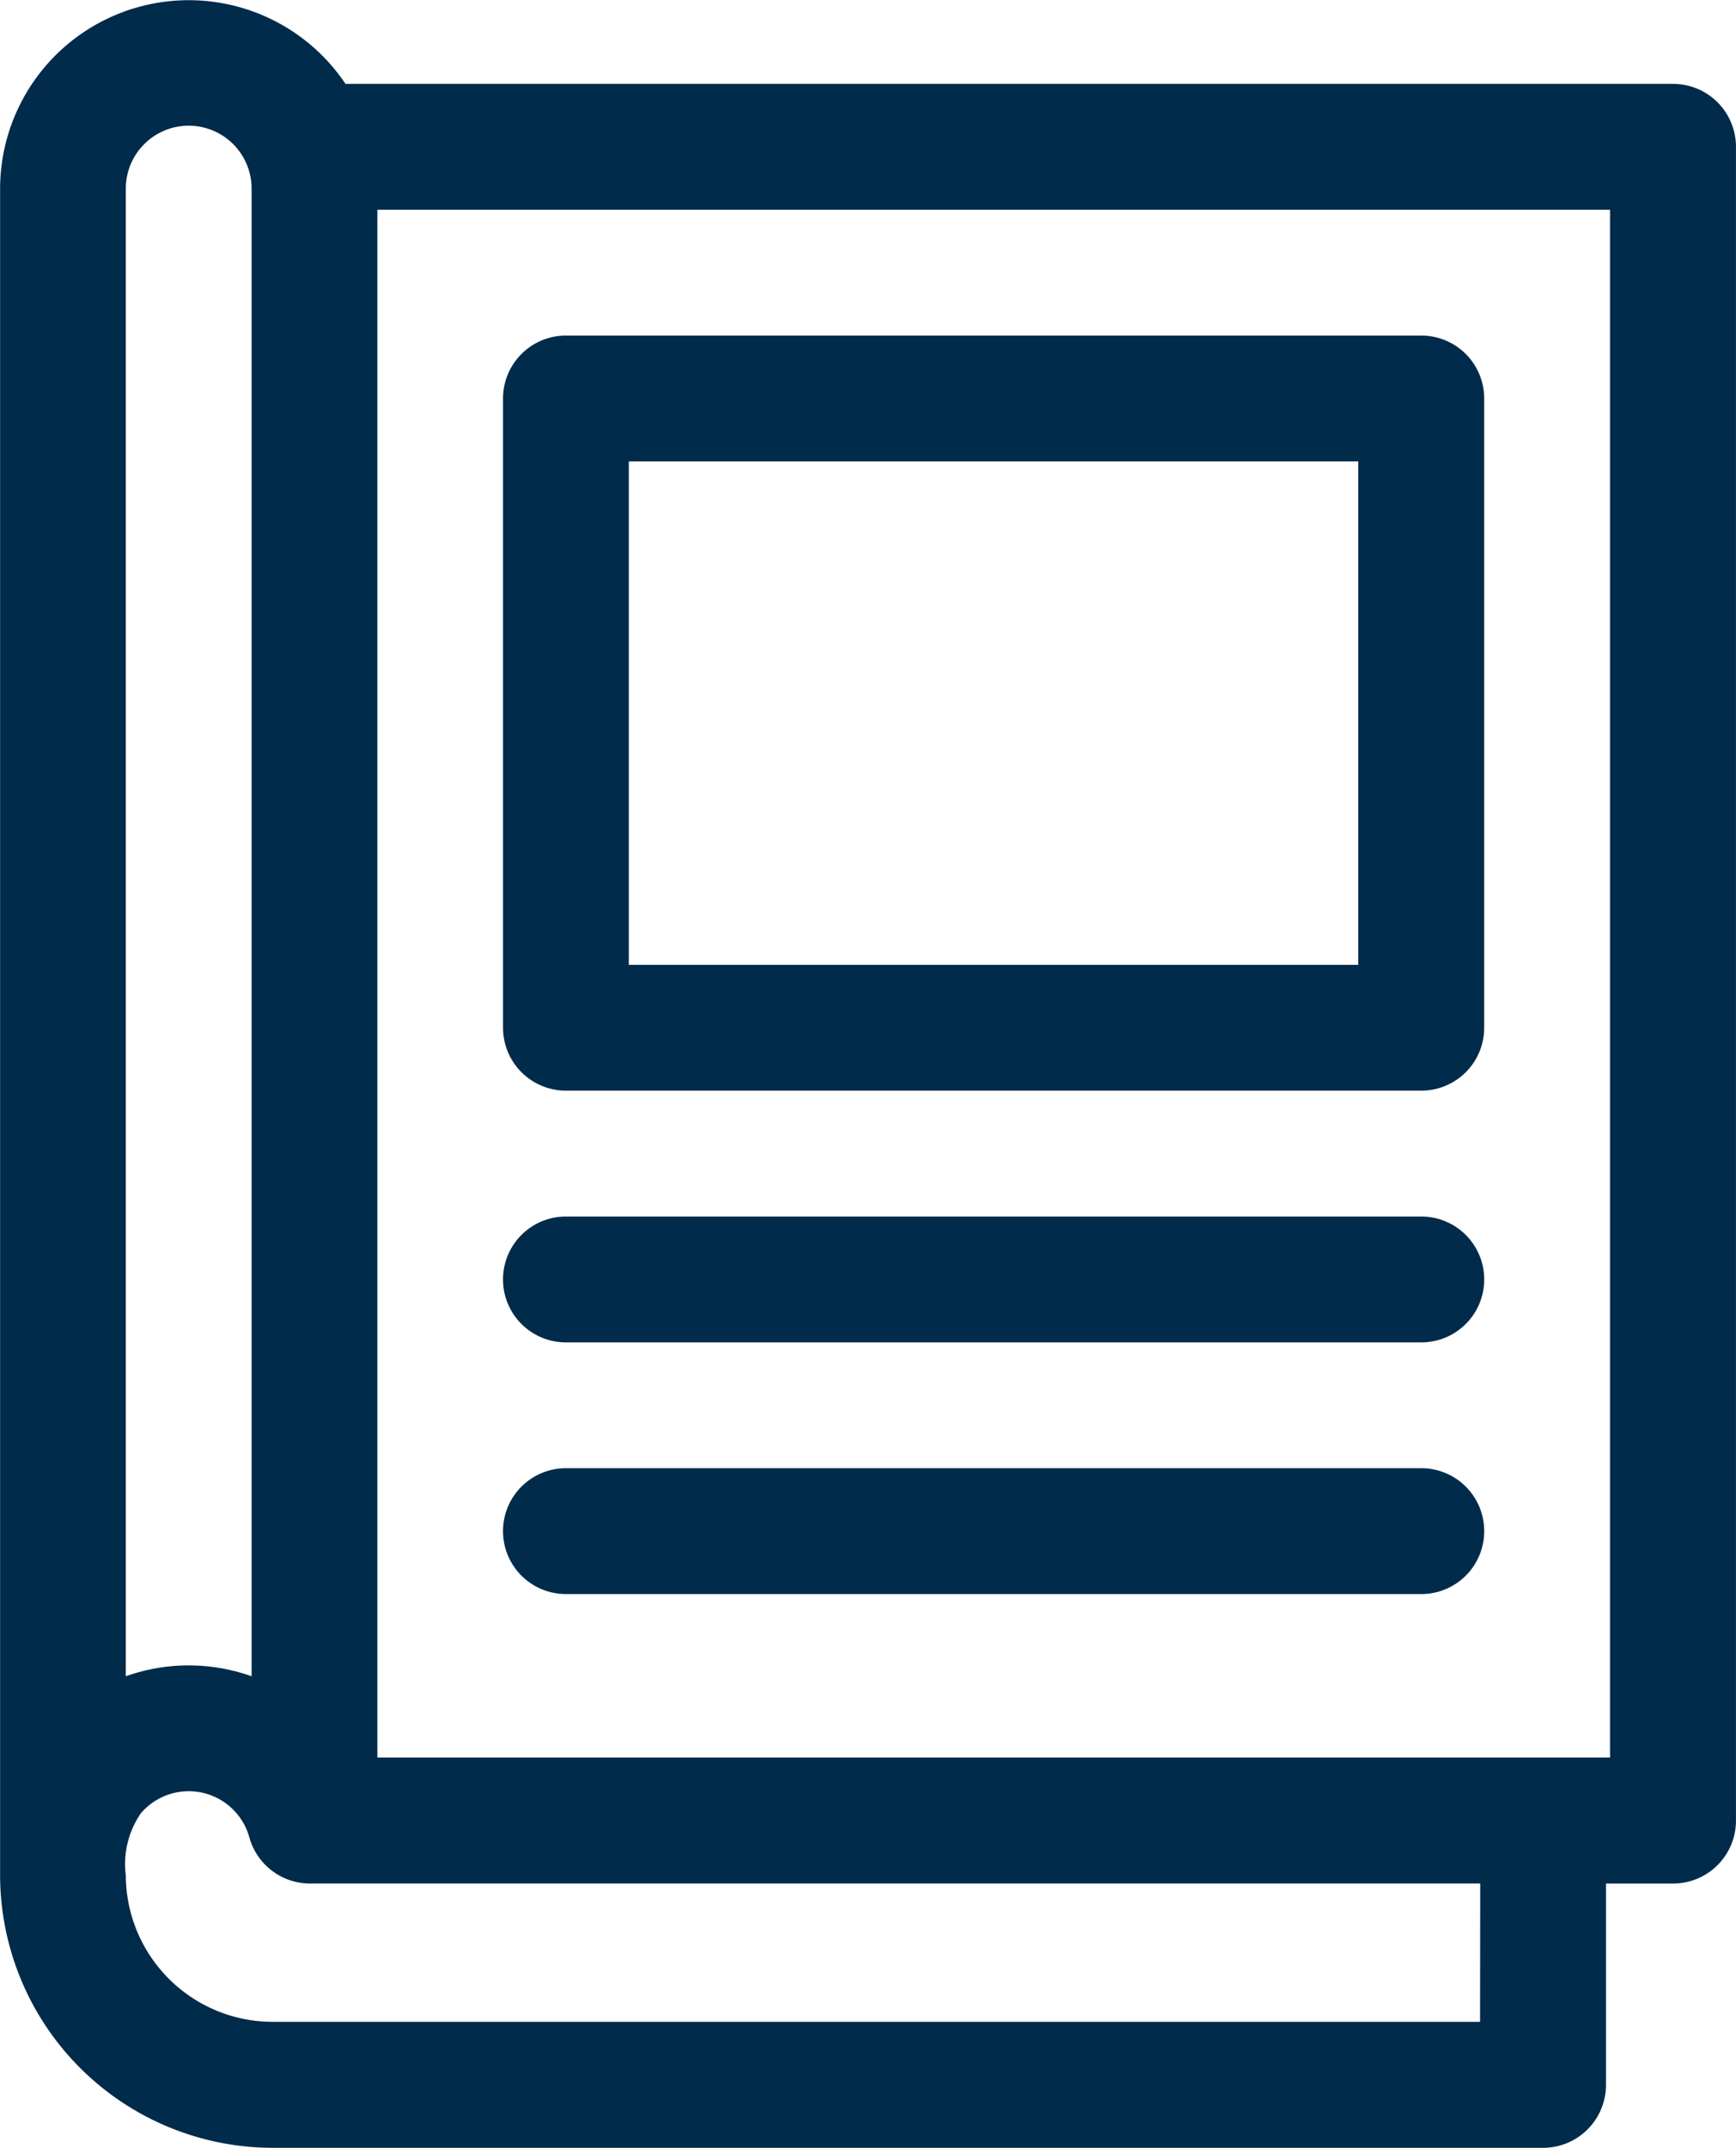 <svg xmlns="http://www.w3.org/2000/svg" width="51.404" height="63.571" viewBox="0 0 51.404 63.571">
  <g id="revista" transform="translate(-48.997)">
    <path id="Trazado_16085" data-name="Trazado 16085" d="M98.538,2.483H59.227A5.586,5.586,0,0,0,49,5.587V55.5a8.08,8.08,0,0,0,8.071,8.071H94.689a1.862,1.862,0,0,0,1.862-1.862V55.749h1.987a1.862,1.862,0,0,0,1.862-1.862V4.345a1.862,1.862,0,0,0-1.862-1.862Zm-45.816,3.1a1.862,1.862,0,1,1,3.725,0V49.614a5.56,5.56,0,0,0-3.725,0Zm40.1,54.259H57.068A4.351,4.351,0,0,1,52.722,55.5a2.648,2.648,0,0,1,.441-1.824,1.863,1.863,0,0,1,3.217.705,1.863,1.863,0,0,0,1.8,1.367H92.827Zm3.849-7.822h-36.5V6.208h36.5Z" fill="#002b4a"/>
    <path id="Trazado_16086" data-name="Trazado 16086" d="M170.8,102.343h25.329a1.862,1.862,0,0,0,1.862-1.862V81.856a1.862,1.862,0,0,0-1.862-1.862H170.8a1.863,1.863,0,0,0-1.862,1.862v18.624A1.863,1.863,0,0,0,170.8,102.343Zm1.862-18.624h21.6v14.9h-21.6Z" transform="translate(-105.046 -70.062)" fill="#002b4a"/>
    <path id="Trazado_16087" data-name="Trazado 16087" d="M170.8,293.719h25.329a1.862,1.862,0,1,0,0-3.725H170.8a1.862,1.862,0,1,0,0,3.725Z" transform="translate(-105.046 -253.987)" fill="#002b4a"/>
    <path id="Trazado_16088" data-name="Trazado 16088" d="M196.126,349.994H170.8a1.862,1.862,0,1,0,0,3.725h25.329a1.862,1.862,0,1,0,0-3.725Z" transform="translate(-105.046 -306.538)" fill="#002b4a"/>
  </g>
</svg>
